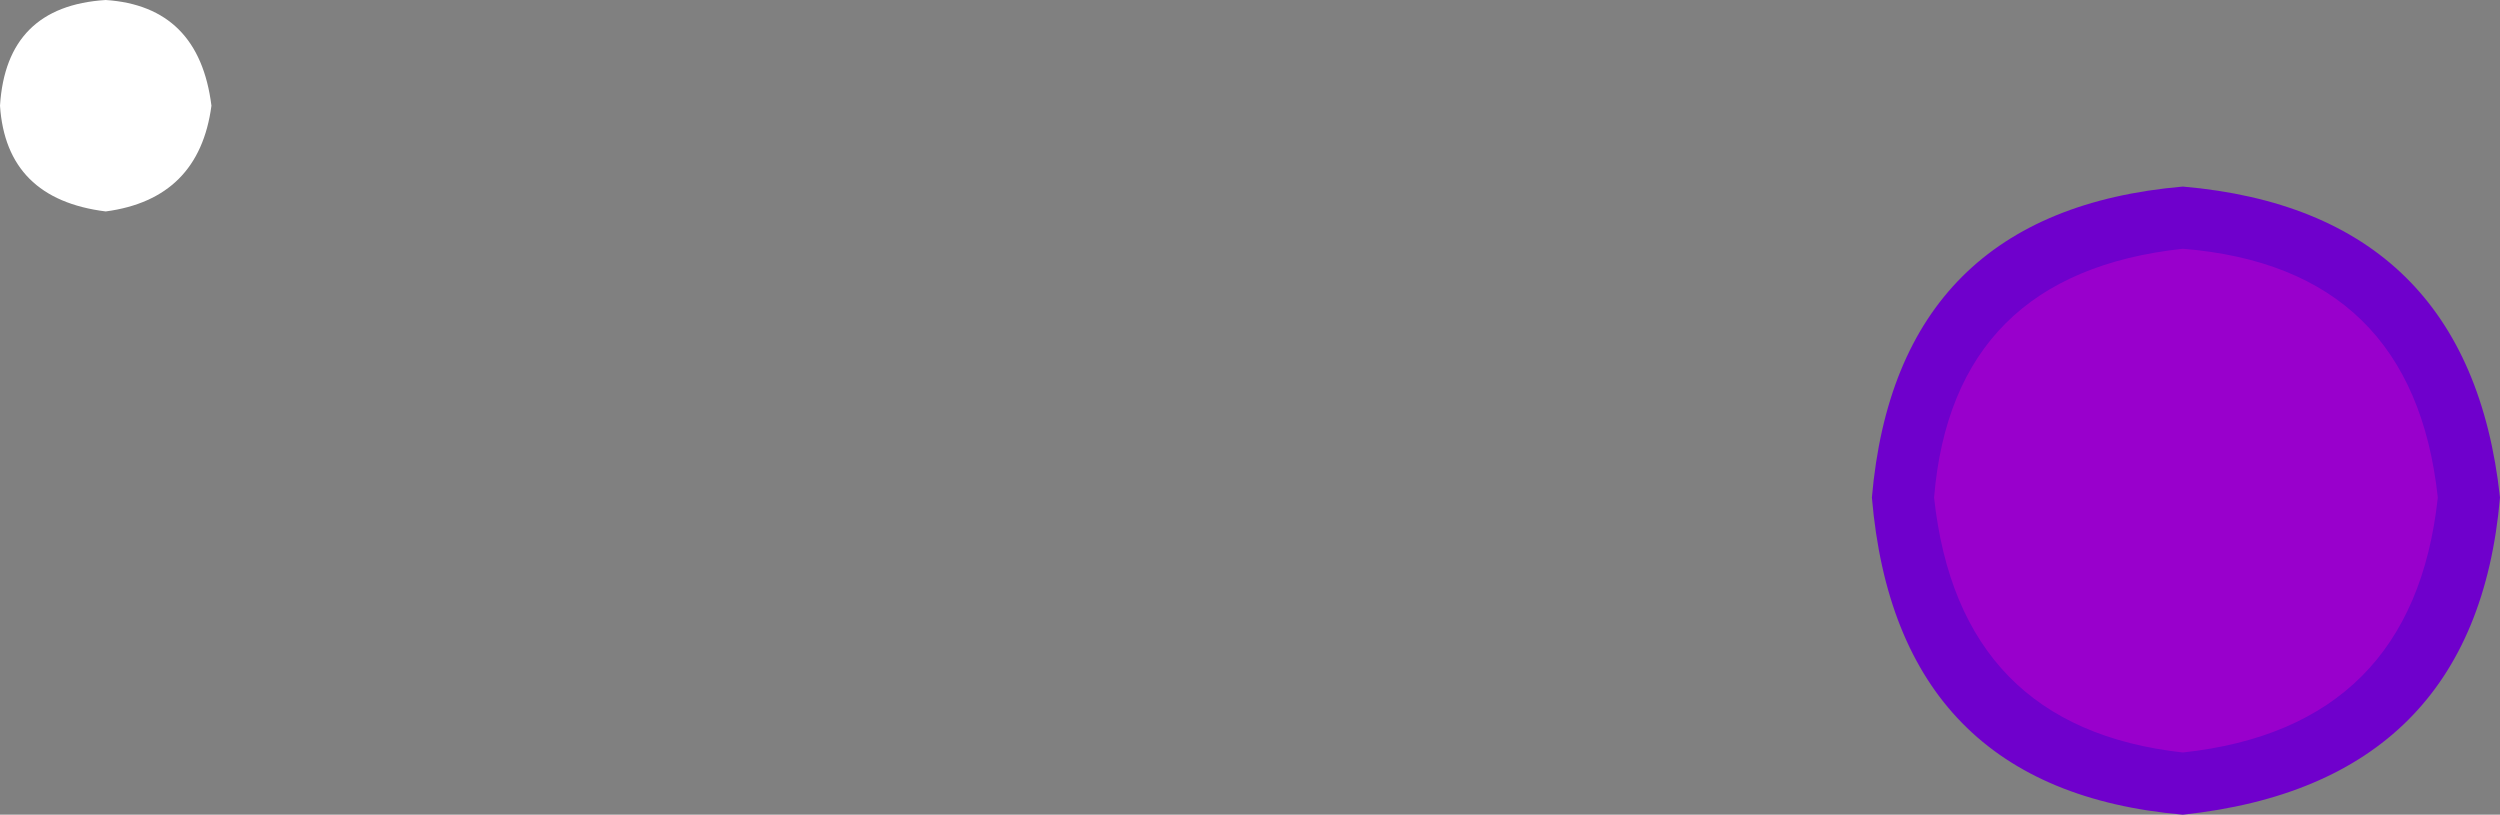 <?xml version="1.0" encoding="UTF-8" standalone="no"?>
<svg xmlns:xlink="http://www.w3.org/1999/xlink" height="6.55px" width="20.1px" xmlns="http://www.w3.org/2000/svg">
  <rect width="100%" height="100%" fill="#808080" stroke="none"/>
  <g transform="matrix(1.0, 0.0, 0.0, 1.0, -46.45, -124.85)">
    <path d="M48.15 125.7 Q48.05 126.45 47.3 126.55 46.5 126.45 46.45 125.7 46.5 124.9 47.3 124.85 48.05 124.9 48.15 125.7" fill="#ffffff" fill-rule="evenodd" stroke="none"/>
    <path d="M66.3 128.85 Q66.1 130.95 64.0 131.15 61.95 130.95 61.75 128.85 61.95 126.8 64.0 126.6 66.1 126.8 66.3 128.85" fill="#9900cc" fill-rule="evenodd" stroke="none"/>
    <path d="M66.55 128.85 Q66.35 131.15 64.0 131.4 61.7 131.2 61.5 128.85 61.7 126.55 64.0 126.35 66.3 126.55 66.55 128.85 M62.0 128.85 Q62.2 130.7 64.0 130.9 65.85 130.7 66.05 128.85 65.85 127.0 64.0 126.85 62.15 127.05 62.0 128.85" fill="#6f00cc" fill-rule="evenodd" stroke="none"/>
  </g>
</svg>
